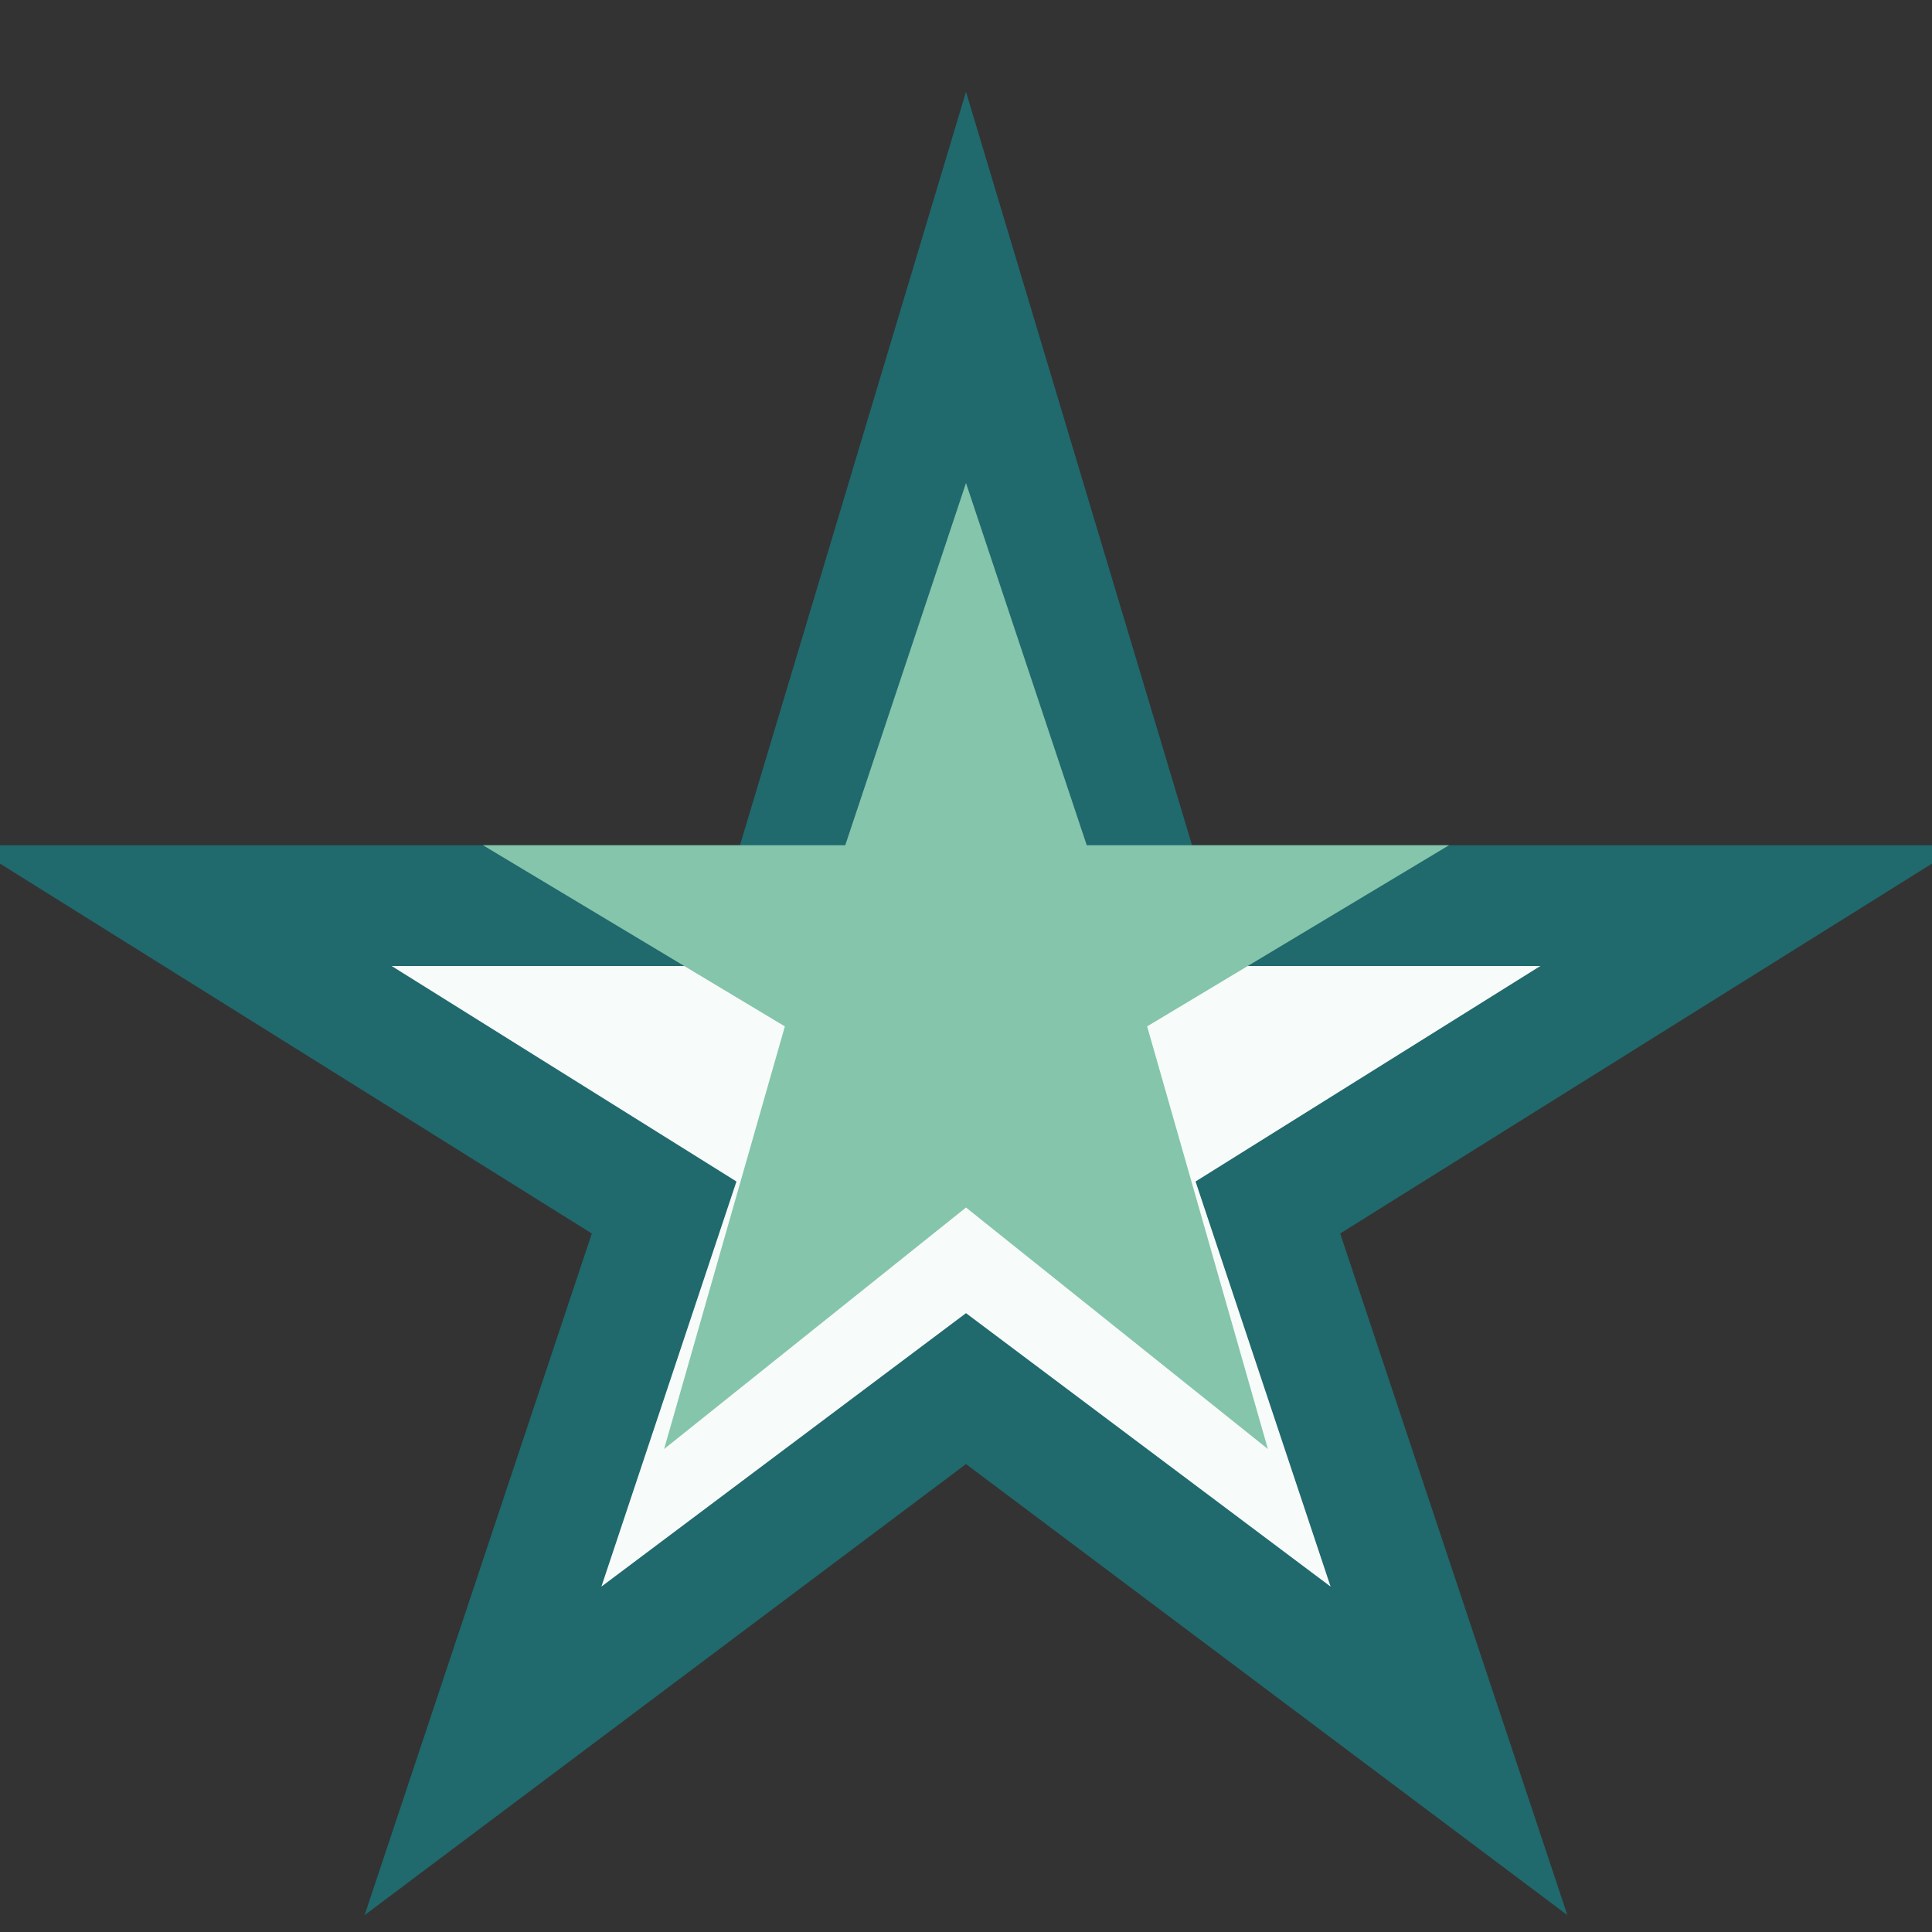 <?xml version="1.0" encoding="UTF-8"?>
<svg xmlns="http://www.w3.org/2000/svg" width="32" height="32" viewBox="0 0 32 32"><rect x="0" y="0" width="32" height="32" fill="#333333" stroke="none"/><polygon points="16,5 19,15 29,15 21,20 24,29 16,23 8,29 11,20 3,15 13,15" fill="#F7FBF9" stroke="#20696D" stroke-width="2"/><polygon points="16,8 18,14 24,14 19,17 21,24 16,20 11,24 13,17 8,14 14,14" fill="#84C5AB"/></svg>
